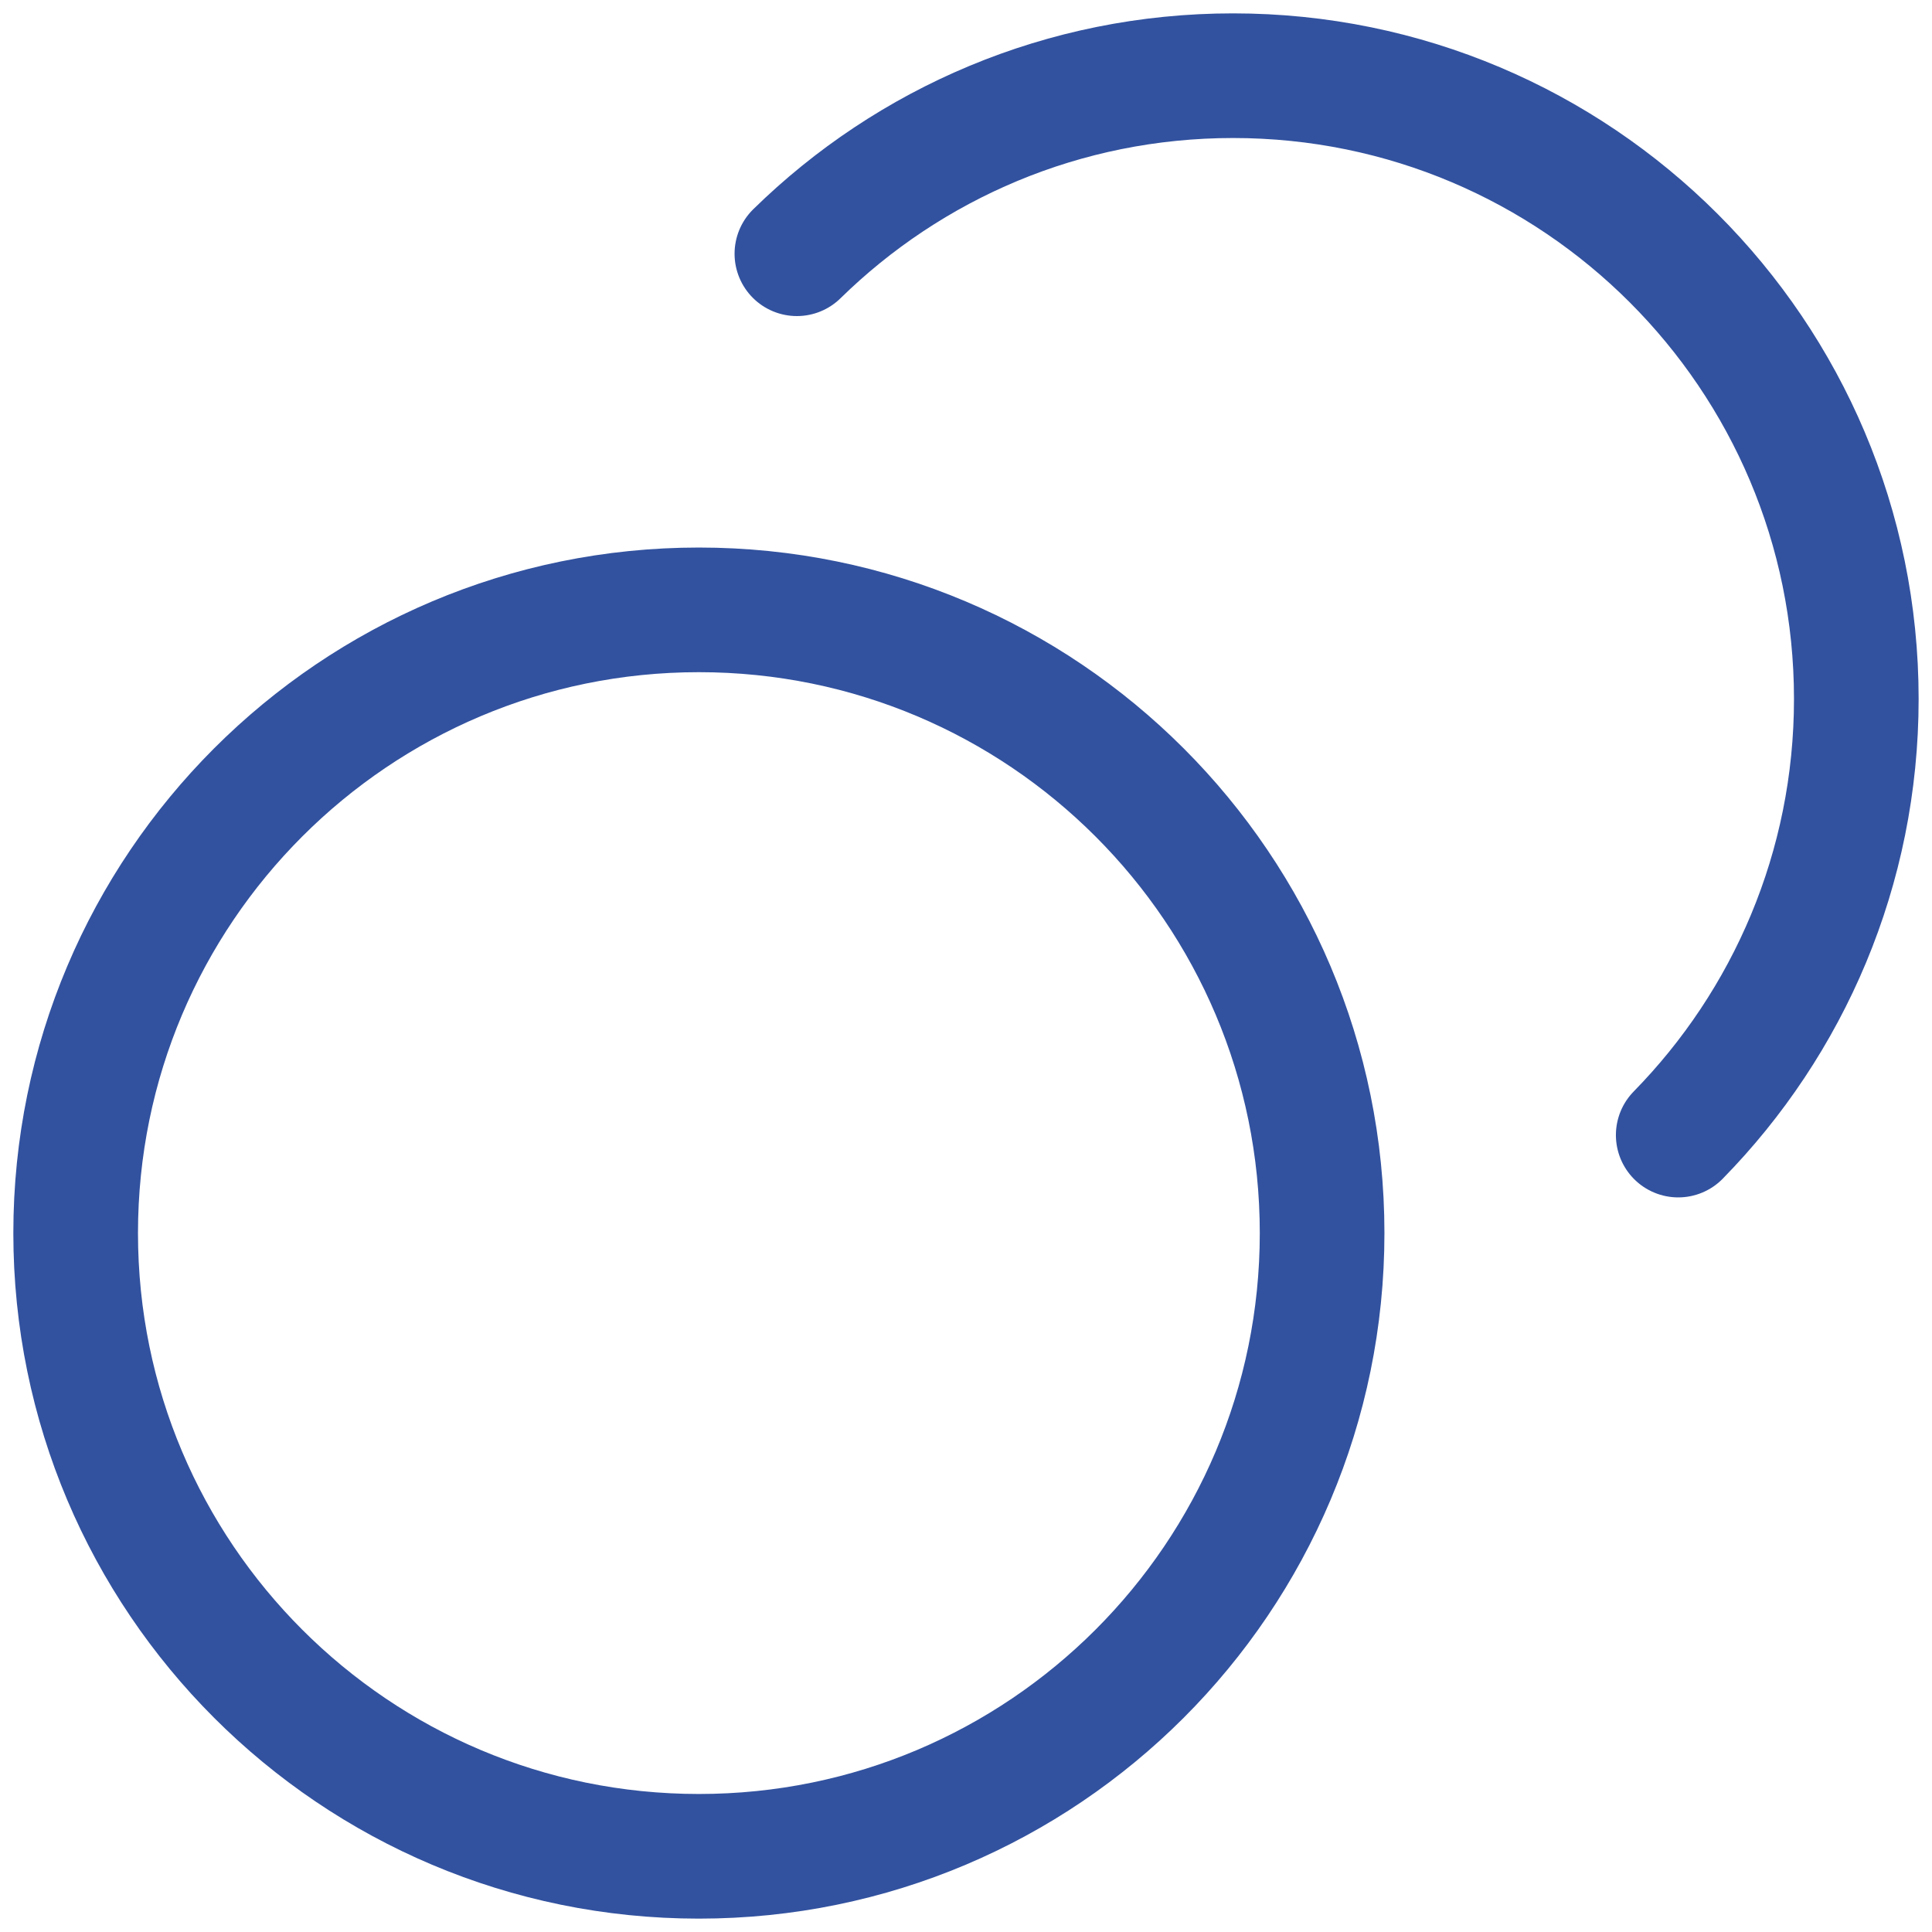 <?xml version="1.0" encoding="UTF-8"?> <svg xmlns="http://www.w3.org/2000/svg" width="62" height="62" viewBox="0 0 62 62" fill="none"> <path d="M25.573 8.143C29.181 4.608 34.121 2.429 39.571 2.429C50.616 2.429 59.571 11.383 59.571 22.429C59.571 27.878 57.391 32.819 53.856 36.426M42.428 39.571C42.428 50.617 33.473 59.571 22.428 59.571C11.382 59.571 2.428 50.617 2.428 39.571C2.428 28.526 11.382 19.571 22.428 19.571C33.473 19.571 42.428 28.526 42.428 39.571Z" stroke="#32529F" stroke-width="4" stroke-linecap="round" stroke-linejoin="round"></path> </svg> 